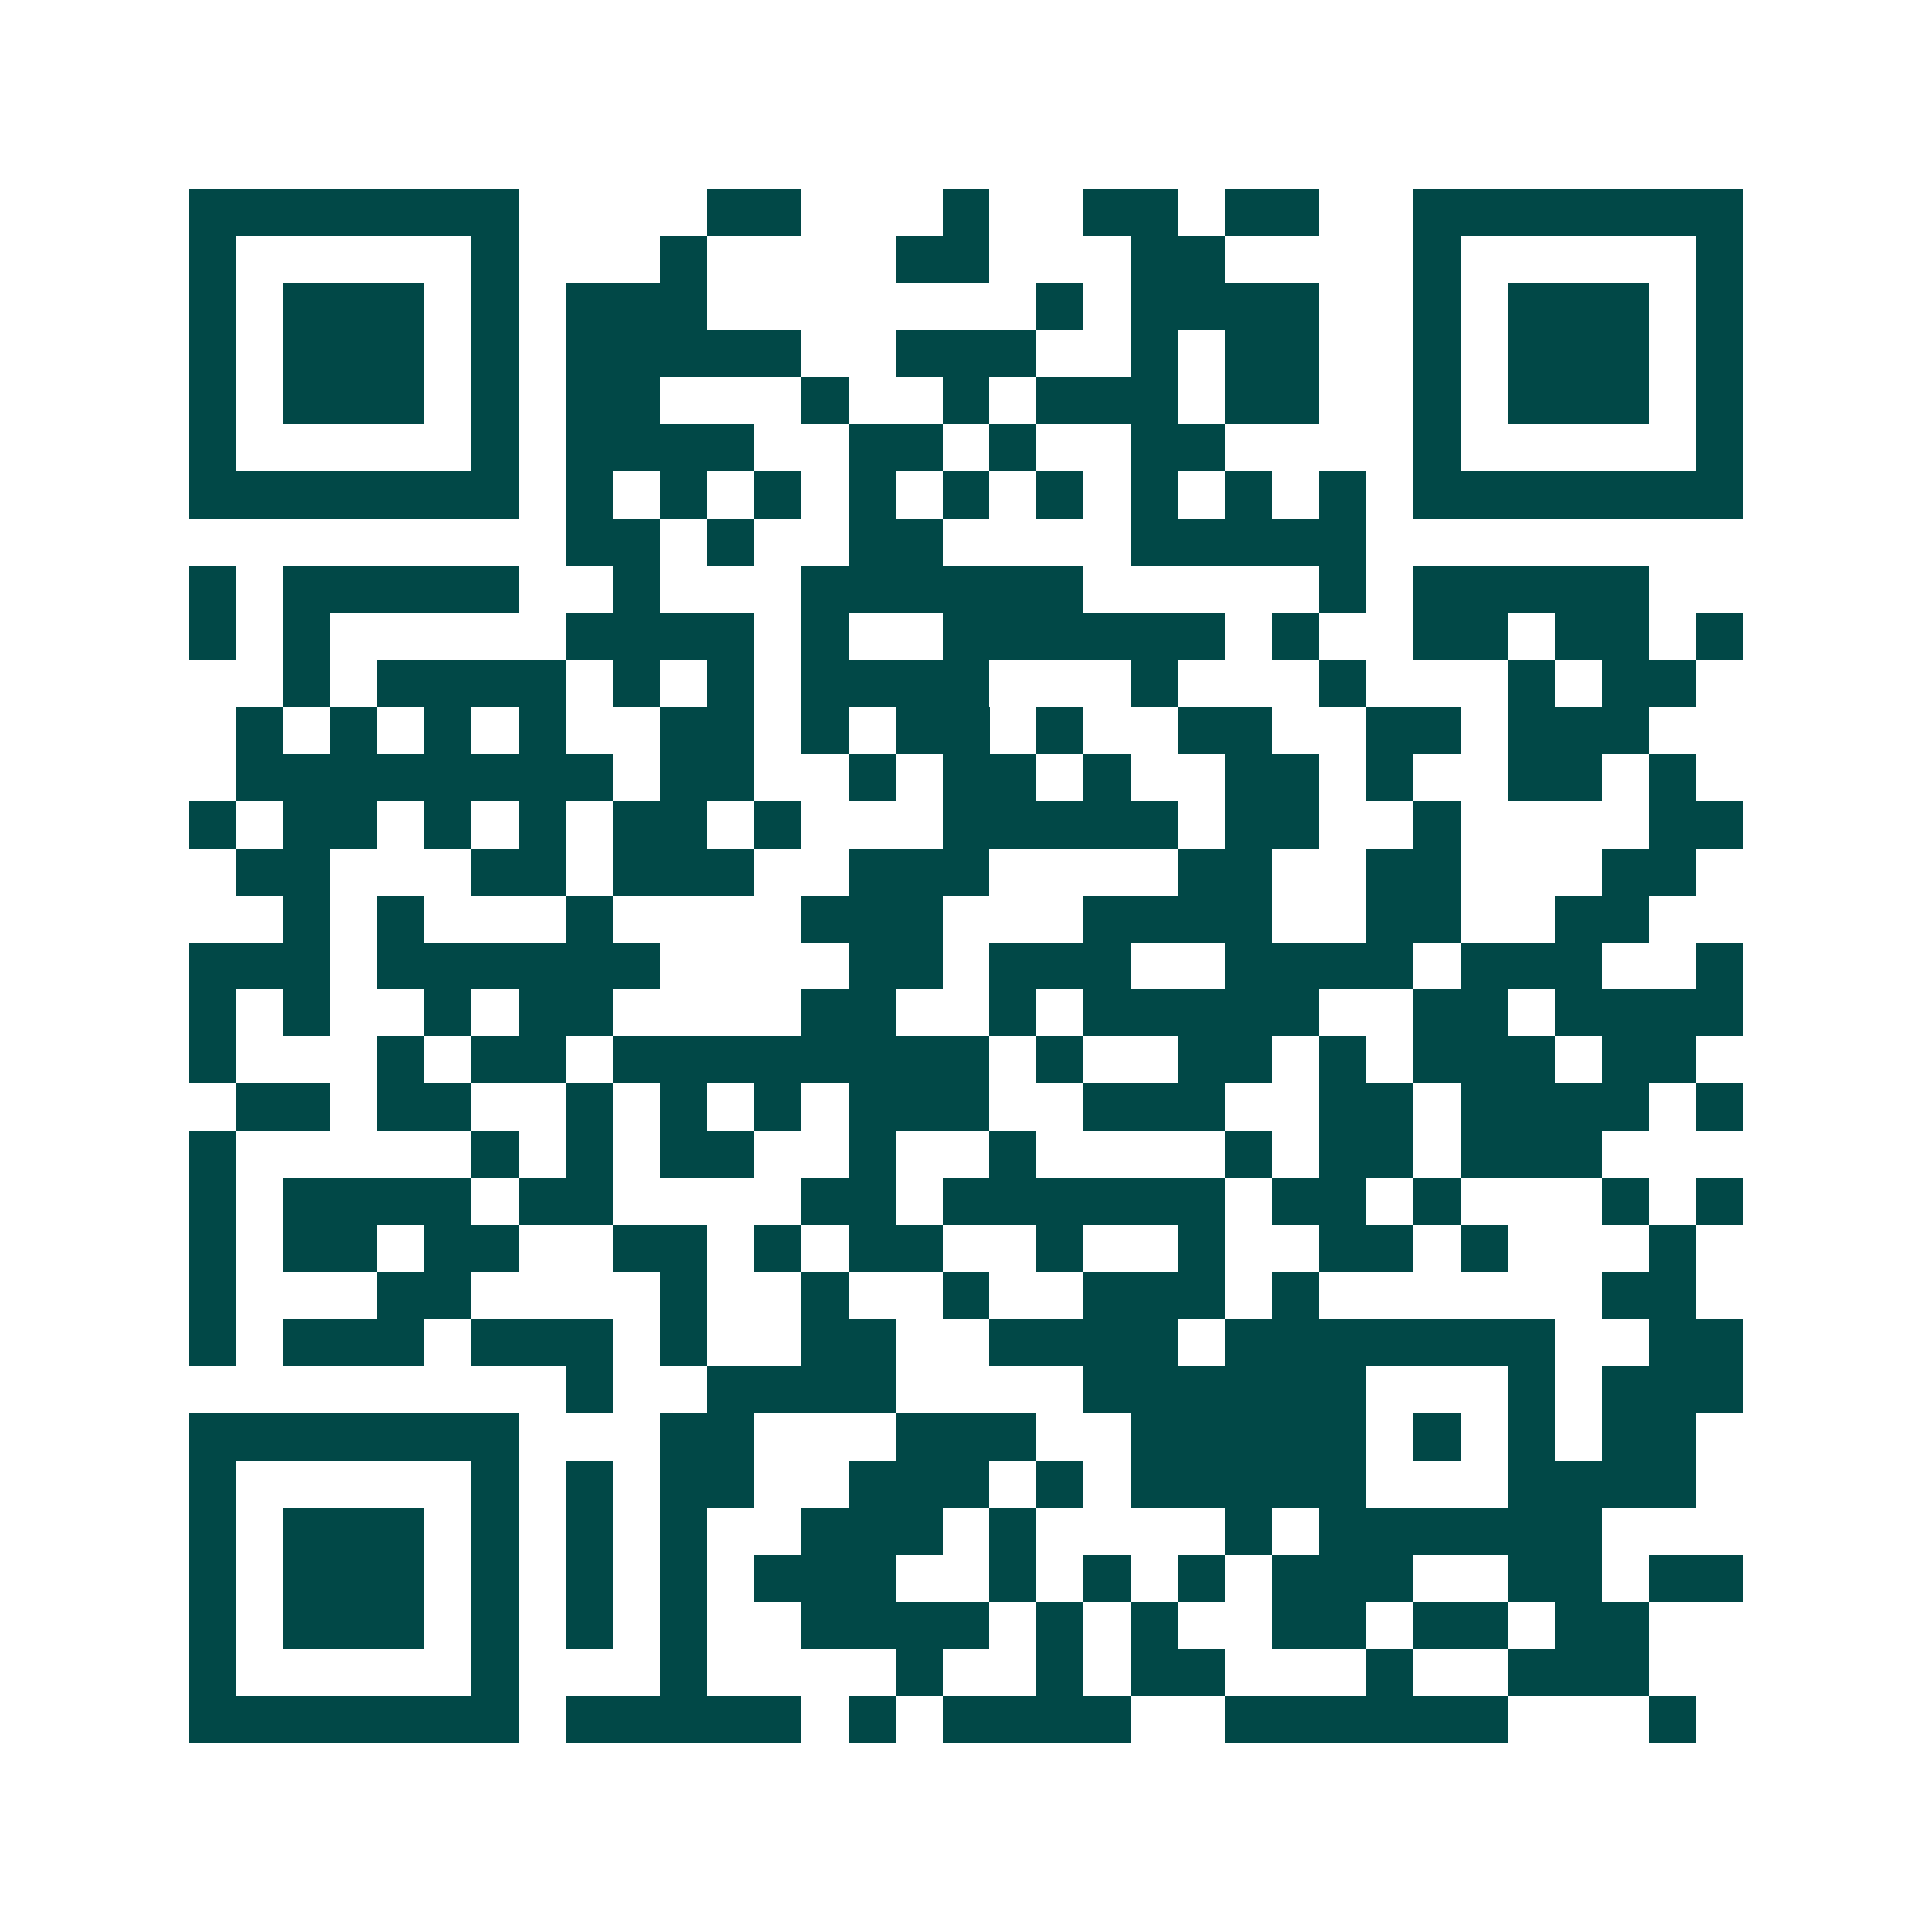 <svg xmlns="http://www.w3.org/2000/svg" width="200" height="200" viewBox="0 0 41 41" shape-rendering="crispEdges"><path fill="#ffffff" d="M0 0h41v41H0z"/><path stroke="#014847" d="M4 4.5h7m4 0h2m3 0h1m2 0h2m1 0h2m2 0h7M4 5.5h1m5 0h1m3 0h1m4 0h2m3 0h2m4 0h1m5 0h1M4 6.5h1m1 0h3m1 0h1m1 0h3m7 0h1m1 0h4m2 0h1m1 0h3m1 0h1M4 7.5h1m1 0h3m1 0h1m1 0h5m2 0h3m2 0h1m1 0h2m2 0h1m1 0h3m1 0h1M4 8.5h1m1 0h3m1 0h1m1 0h2m3 0h1m2 0h1m1 0h3m1 0h2m2 0h1m1 0h3m1 0h1M4 9.5h1m5 0h1m1 0h4m2 0h2m1 0h1m2 0h2m4 0h1m5 0h1M4 10.5h7m1 0h1m1 0h1m1 0h1m1 0h1m1 0h1m1 0h1m1 0h1m1 0h1m1 0h1m1 0h7M12 11.5h2m1 0h1m2 0h2m4 0h5M4 12.5h1m1 0h5m2 0h1m3 0h6m5 0h1m1 0h5M4 13.5h1m1 0h1m5 0h4m1 0h1m2 0h6m1 0h1m2 0h2m1 0h2m1 0h1M6 14.5h1m1 0h4m1 0h1m1 0h1m1 0h4m3 0h1m3 0h1m3 0h1m1 0h2M5 15.5h1m1 0h1m1 0h1m1 0h1m2 0h2m1 0h1m1 0h2m1 0h1m2 0h2m2 0h2m1 0h3M5 16.5h8m1 0h2m2 0h1m1 0h2m1 0h1m2 0h2m1 0h1m2 0h2m1 0h1M4 17.5h1m1 0h2m1 0h1m1 0h1m1 0h2m1 0h1m3 0h5m1 0h2m2 0h1m4 0h2M5 18.5h2m3 0h2m1 0h3m2 0h3m4 0h2m2 0h2m3 0h2M6 19.5h1m1 0h1m3 0h1m4 0h3m3 0h4m2 0h2m2 0h2M4 20.5h3m1 0h6m4 0h2m1 0h3m2 0h4m1 0h3m2 0h1M4 21.5h1m1 0h1m2 0h1m1 0h2m4 0h2m2 0h1m1 0h5m2 0h2m1 0h4M4 22.5h1m3 0h1m1 0h2m1 0h8m1 0h1m2 0h2m1 0h1m1 0h3m1 0h2M5 23.5h2m1 0h2m2 0h1m1 0h1m1 0h1m1 0h3m2 0h3m2 0h2m1 0h4m1 0h1M4 24.5h1m5 0h1m1 0h1m1 0h2m2 0h1m2 0h1m4 0h1m1 0h2m1 0h3M4 25.5h1m1 0h4m1 0h2m4 0h2m1 0h6m1 0h2m1 0h1m3 0h1m1 0h1M4 26.5h1m1 0h2m1 0h2m2 0h2m1 0h1m1 0h2m2 0h1m2 0h1m2 0h2m1 0h1m3 0h1M4 27.5h1m3 0h2m4 0h1m2 0h1m2 0h1m2 0h3m1 0h1m6 0h2M4 28.5h1m1 0h3m1 0h3m1 0h1m2 0h2m2 0h4m1 0h7m2 0h2M12 29.5h1m2 0h4m4 0h6m3 0h1m1 0h3M4 30.5h7m3 0h2m3 0h3m2 0h5m1 0h1m1 0h1m1 0h2M4 31.5h1m5 0h1m1 0h1m1 0h2m2 0h3m1 0h1m1 0h5m3 0h4M4 32.5h1m1 0h3m1 0h1m1 0h1m1 0h1m2 0h3m1 0h1m4 0h1m1 0h6M4 33.5h1m1 0h3m1 0h1m1 0h1m1 0h1m1 0h3m2 0h1m1 0h1m1 0h1m1 0h3m2 0h2m1 0h2M4 34.5h1m1 0h3m1 0h1m1 0h1m1 0h1m2 0h4m1 0h1m1 0h1m2 0h2m1 0h2m1 0h2M4 35.5h1m5 0h1m3 0h1m4 0h1m2 0h1m1 0h2m3 0h1m2 0h3M4 36.5h7m1 0h5m1 0h1m1 0h4m2 0h6m3 0h1"/></svg>
